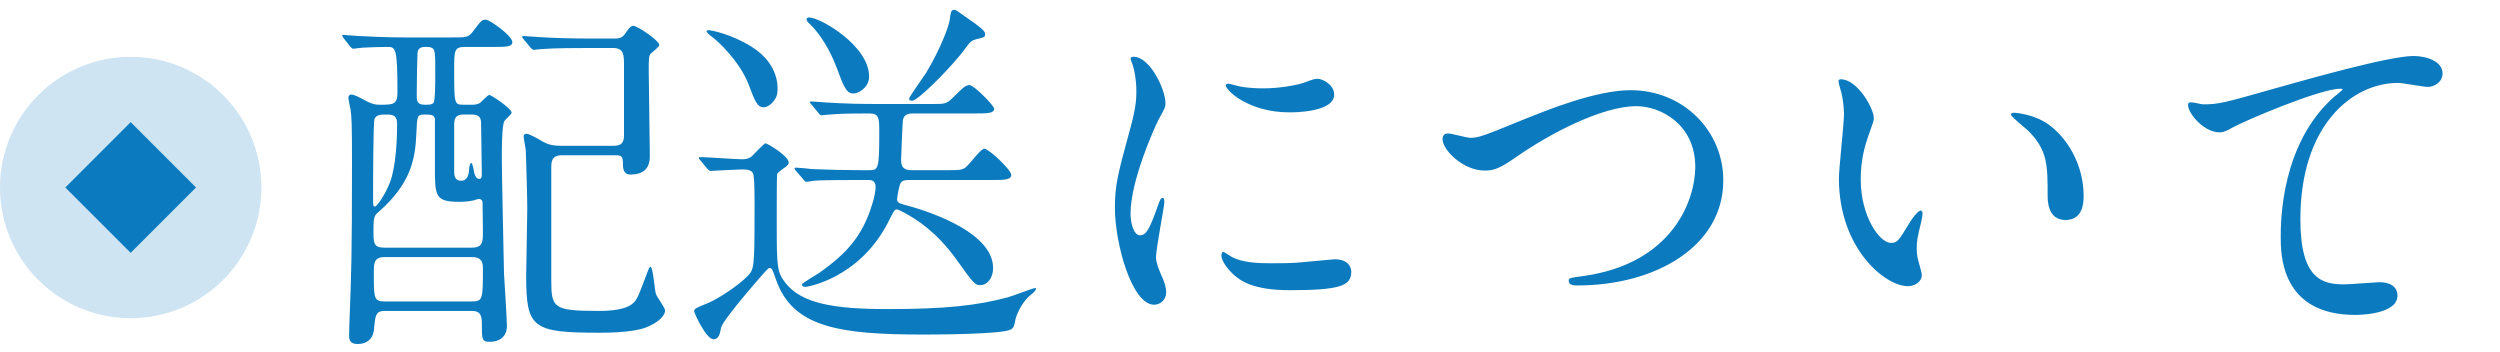 <svg width="220" height="31" viewBox="0 0 220 31" fill="none" xmlns="http://www.w3.org/2000/svg">
<circle opacity="0.2" cx="11.5" cy="16.5" r="11.5" fill="#0B7ABE"/>
<rect x="5.748" y="16.499" width="8.133" height="8.133" transform="rotate(-45 5.748 16.499)" fill="#0B7ABE"/>
<path d="M40.768 9.216H41.536C41.792 9.216 42.048 9.184 42.24 9.056C42.368 8.96 42.912 8.352 43.072 8.352C43.2 8.352 45.024 9.536 45.024 9.92C45.024 10.048 44.448 10.528 44.384 10.656C44.16 11.04 44.16 13.216 44.16 13.888C44.16 15.328 44.32 22.464 44.352 24.064C44.384 24.736 44.608 28 44.608 28.704C44.608 29.6 43.968 30.08 43.136 30.08C42.4 30.08 42.4 29.92 42.4 28.384C42.4 27.36 41.888 27.36 41.376 27.36H33.824C33.056 27.36 33.024 27.84 32.928 28.768C32.928 29.12 32.832 30.272 31.456 30.272C30.72 30.272 30.72 29.792 30.72 29.472C30.72 29.376 30.752 28.448 30.752 28.32C30.912 24.128 30.976 22.592 30.976 14.368C30.976 10.912 30.944 10.272 30.848 9.632C30.816 9.472 30.656 8.768 30.656 8.608C30.656 8.48 30.72 8.32 30.912 8.32C31.168 8.32 31.712 8.608 32 8.768C32.8 9.216 33.12 9.216 33.44 9.216C34.56 9.216 34.976 9.216 34.976 8.16C34.976 4.128 34.816 4.128 34.048 4.128C33.472 4.128 32.544 4.16 31.968 4.192C31.84 4.192 31.136 4.288 31.104 4.288C30.976 4.288 30.944 4.224 30.816 4.096L30.24 3.36C30.144 3.2 30.112 3.2 30.112 3.136C30.112 3.072 30.176 3.072 30.24 3.072C30.432 3.072 31.328 3.168 31.52 3.168C32.384 3.2 33.92 3.296 35.616 3.296H39.744C41.088 3.296 41.216 3.296 41.632 2.752C42.336 1.824 42.4 1.728 42.752 1.728C43.072 1.728 45.088 3.136 45.088 3.712C45.088 4.128 44.48 4.128 43.52 4.128H40.928C39.968 4.128 39.968 4.448 39.968 6.08C39.968 9.12 39.968 9.216 40.768 9.216ZM33.824 21.792H41.504C42.496 21.792 42.496 21.28 42.496 20.352C42.496 20.032 42.464 17.856 42.464 17.792C42.432 17.6 42.304 17.504 42.144 17.504C42.08 17.504 41.76 17.6 41.696 17.632C41.12 17.76 40.576 17.76 40.384 17.76C38.272 17.76 38.272 17.216 38.272 14.688V10.432C38.176 10.08 37.888 10.08 37.312 10.08C36.704 10.08 36.704 10.24 36.64 11.744C36.544 14.176 36.064 16.224 33.312 18.656C32.992 18.912 32.864 19.04 32.864 20.16C32.864 21.408 32.864 21.792 33.824 21.792ZM41.504 10.08H40.8C40.32 10.08 39.968 10.208 39.968 10.912V15.072C39.968 15.424 40 15.904 40.576 15.904C41.152 15.904 41.28 15.296 41.28 14.88C41.312 14.56 41.376 14.336 41.472 14.336C41.568 14.336 41.696 14.912 41.728 15.2C41.792 15.392 41.888 15.744 42.176 15.744C42.4 15.744 42.4 15.488 42.4 15.328C42.4 14.688 42.336 11.584 42.336 10.848C42.336 10.304 42.112 10.08 41.504 10.08ZM37.344 9.216C37.824 9.216 37.984 9.216 38.144 9.056C38.304 8.896 38.304 7.104 38.304 6.656C38.304 4.576 38.304 4.32 37.952 4.192C37.792 4.128 37.792 4.128 37.408 4.128C37.28 4.128 36.896 4.128 36.768 4.48C36.704 4.64 36.672 7.968 36.672 8.384C36.672 8.8 36.672 9.216 37.344 9.216ZM34.144 10.08C33.44 10.08 33.152 10.08 32.96 10.464C32.832 10.72 32.832 16.416 32.832 17.408C32.832 18.08 32.832 18.176 32.992 18.176C33.184 18.176 33.92 17.088 34.336 16C34.816 14.688 34.944 12.448 34.944 11.008C34.944 10.528 34.912 10.08 34.144 10.08ZM33.888 26.528H41.504C42.496 26.528 42.496 26.336 42.496 23.552C42.496 22.72 41.984 22.624 41.536 22.624H33.856C32.896 22.624 32.896 23.168 32.896 24.032C32.896 26.272 32.896 26.528 33.888 26.528ZM54.08 13.664H49.44C48.512 13.664 48.512 14.272 48.512 14.816V24.672C48.512 27.104 48.704 27.36 52.672 27.36C53.184 27.36 54.816 27.36 55.584 26.784C56.064 26.432 56.128 26.176 56.992 23.904C57.088 23.648 57.152 23.488 57.248 23.488C57.472 23.488 57.6 25.536 57.728 25.888C57.792 26.112 58.528 27.072 58.528 27.328C58.528 27.744 57.984 28.384 56.8 28.832C55.616 29.28 53.248 29.28 52.8 29.28C46.848 29.28 46.304 28.896 46.304 24.256C46.304 23.424 46.4 19.296 46.4 18.336C46.4 17.44 46.304 14.016 46.272 13.28C46.272 13.088 46.08 12.192 46.08 12C46.08 11.808 46.24 11.776 46.368 11.776C46.56 11.776 47.392 12.224 47.68 12.416C48.16 12.672 48.448 12.832 49.504 12.832H53.952C54.688 12.832 54.848 12.576 54.912 12.064V5.696C54.912 4.8 54.88 4.224 53.952 4.224H51.712C50.944 4.224 48.768 4.224 47.648 4.32C47.552 4.32 47.104 4.384 46.976 4.384C46.88 4.384 46.816 4.32 46.688 4.192L46.08 3.456C45.952 3.296 45.952 3.296 45.952 3.232C45.952 3.168 46.016 3.168 46.048 3.168C46.272 3.168 47.232 3.264 47.456 3.264C48.384 3.328 50.048 3.392 51.872 3.392H54.08C54.624 3.392 54.784 3.264 55.008 2.976C55.296 2.528 55.488 2.272 55.744 2.272C56.064 2.272 58.016 3.552 58.016 3.968C58.016 4.128 57.408 4.576 57.28 4.704C57.088 4.896 57.088 5.248 57.088 6.176C57.088 7.232 57.184 12.48 57.184 13.664C57.184 14.144 57.184 15.36 55.488 15.36C54.816 15.36 54.816 14.752 54.816 14.304C54.816 13.664 54.56 13.664 54.08 13.664ZM76.384 15.84H75.68C72.864 15.84 71.936 15.872 71.648 15.904C71.52 15.904 71.072 16 70.976 16C70.848 16 70.784 15.904 70.688 15.776L70.048 15.04C69.952 14.912 69.92 14.88 69.92 14.848C69.92 14.784 69.952 14.752 70.048 14.752C70.272 14.752 71.232 14.848 71.456 14.88C73.024 14.944 74.336 14.976 75.84 14.976H76.448C77.28 14.976 77.376 14.976 77.376 11.68C77.376 10.432 77.376 9.984 76.512 9.984C75.328 9.984 74.112 9.984 72.992 10.08C72.896 10.08 72.416 10.144 72.32 10.144C72.192 10.144 72.128 10.08 72.032 9.952L71.424 9.216C71.296 9.056 71.264 9.056 71.264 8.992C71.264 8.96 71.328 8.928 71.392 8.928C71.616 8.928 72.608 9.024 72.8 9.024C74.368 9.12 75.68 9.152 77.184 9.152H81.856C83.168 9.152 83.264 9.184 83.904 8.544C84.672 7.776 84.96 7.488 85.312 7.488C85.728 7.488 87.488 9.312 87.488 9.568C87.488 9.984 86.848 9.984 85.76 9.984H80.384C80.032 9.984 79.584 9.984 79.456 10.56C79.424 10.688 79.296 13.952 79.296 14.08C79.296 14.688 79.52 14.976 80.224 14.976H83.36C84.256 14.976 84.608 14.976 84.896 14.784C85.248 14.592 86.272 13.088 86.624 13.088C87.008 13.088 88.992 14.944 88.992 15.392C88.992 15.84 88.32 15.84 87.296 15.84H80.096C79.744 15.84 79.424 15.84 79.264 16.096C79.104 16.352 78.944 17.408 78.944 17.536C78.944 17.824 79.104 17.888 79.68 18.048C81.056 18.4 87.392 20.256 87.392 23.584C87.392 24.544 86.816 25.088 86.304 25.088C85.824 25.088 85.76 25.088 84.128 22.784C82.432 20.448 80.736 19.328 79.52 18.688C79.136 18.496 79.04 18.432 78.912 18.432C78.72 18.432 78.656 18.56 78.176 19.52C75.616 24.544 70.976 25.248 70.88 25.248C70.656 25.248 70.56 25.12 70.56 25.056C70.56 24.896 71.904 24.16 72.16 23.968C74.432 22.336 75.904 20.832 76.768 17.92C76.928 17.44 77.056 16.736 77.056 16.48C77.056 15.84 76.64 15.84 76.384 15.84ZM68.384 8.288C68.288 8.8 67.712 9.44 67.2 9.44C66.656 9.44 66.432 8.928 65.888 7.456C65.088 5.376 63.168 3.616 62.688 3.264C62.592 3.2 62.176 2.88 62.176 2.752C62.176 2.656 62.368 2.656 62.4 2.656C62.496 2.656 64.256 2.944 66.112 4.096C68.672 5.664 68.48 7.904 68.384 8.288ZM62.24 14.848L61.632 14.112C61.504 13.952 61.504 13.952 61.504 13.888C61.504 13.824 61.568 13.824 61.6 13.824C62.144 13.824 64.736 14.016 65.312 14.016C65.92 14.016 66.144 13.792 66.4 13.504C66.528 13.376 67.264 12.608 67.36 12.608C67.52 12.608 69.408 13.728 69.408 14.304C69.408 14.464 69.28 14.56 69.184 14.656C68.896 14.848 68.416 15.2 68.384 15.328C68.352 15.52 68.352 19.008 68.352 19.552C68.352 23.584 68.384 23.936 69.12 24.896C70.528 26.688 73.312 27.2 78.08 27.2C83.264 27.2 85.984 26.88 88.64 26.176C89.056 26.08 90.912 25.344 91.104 25.344C91.136 25.344 91.168 25.376 91.168 25.408C91.168 25.472 91.104 25.632 90.784 25.888C89.792 26.656 89.376 27.936 89.344 28.192C89.248 28.672 89.216 28.832 88.96 28.992C88.256 29.408 82.624 29.44 81.312 29.44C73.888 29.44 69.76 28.832 68.288 24.608C67.968 23.68 67.936 23.584 67.712 23.584C67.68 23.584 67.648 23.584 67.616 23.616C67.456 23.712 63.552 28.192 63.456 28.832C63.36 29.344 63.264 29.856 62.784 29.856C62.144 29.856 61.088 27.552 61.088 27.392C61.088 27.168 61.216 27.104 62.336 26.656C63.104 26.336 64.928 25.184 65.792 24.288C66.336 23.712 66.4 23.616 66.4 18.912C66.4 18.24 66.432 15.616 66.272 15.264C66.112 14.912 65.6 14.912 65.312 14.912C64.864 14.912 62.624 15.04 62.528 15.04C62.432 15.04 62.368 14.976 62.24 14.848ZM76.416 7.168C76.288 7.616 75.712 8.224 75.072 8.224C74.464 8.224 74.208 7.52 73.664 6.048C73.408 5.376 72.672 3.52 71.328 2.176C71.232 2.08 70.976 1.888 70.976 1.696C70.976 1.6 71.072 1.536 71.2 1.536C72.192 1.536 76.48 4.032 76.48 6.72C76.48 6.816 76.48 6.976 76.416 7.168ZM84.32 1.024C86.688 2.656 86.688 2.752 86.688 3.04C86.688 3.264 86.592 3.296 85.888 3.456C85.568 3.552 85.376 3.648 85.024 4.16C83.776 5.888 80.768 8.864 80.288 8.864C80.192 8.864 80 8.864 80 8.672C80 8.544 81.28 6.752 81.504 6.4C82.848 4.16 83.552 2.144 83.584 1.696C83.648 1.184 83.68 0.864 83.936 0.864C84.096 0.864 84.288 0.992 84.32 1.024ZM99.488 18.784C99.488 19.744 99.808 20.704 100.32 20.704C100.864 20.704 101.152 20.192 101.856 18.208C102.048 17.664 102.144 17.408 102.304 17.408C102.464 17.408 102.464 17.728 102.464 17.792C102.464 18.144 101.728 21.888 101.728 22.656C101.728 23.2 102.176 24.16 102.24 24.32C102.464 24.768 102.624 25.312 102.624 25.728C102.624 26.368 102.112 26.816 101.568 26.816C99.584 26.816 98.112 21.376 98.112 18.304C98.112 16.256 98.368 15.328 99.456 11.328C100 9.376 100 8.576 100 8C100 6.976 99.808 6.112 99.68 5.728C99.648 5.632 99.488 5.248 99.488 5.152C99.488 5.056 99.616 4.992 99.744 4.992C101.216 4.992 102.56 7.904 102.56 9.056C102.56 9.408 102.56 9.44 101.952 10.528C101.6 11.2 99.488 15.904 99.488 18.784ZM116.064 6.944C116.64 7.04 117.408 7.584 117.408 8.32C117.408 9.888 113.856 9.888 113.472 9.888C109.856 9.888 107.872 7.936 107.872 7.52C107.872 7.456 107.904 7.36 108.096 7.36C108.192 7.36 108.576 7.488 108.992 7.584C109.728 7.744 110.592 7.776 111.168 7.776C112.736 7.776 114.24 7.456 114.688 7.296C115.648 6.944 115.744 6.912 116.064 6.944ZM117.44 22.816C118.656 22.816 118.912 23.52 118.912 23.904C118.912 25.152 117.952 25.536 113.472 25.536C110.336 25.536 109.152 24.736 108.48 24.096C108.32 23.936 107.488 23.104 107.488 22.496C107.488 22.432 107.488 22.176 107.648 22.176C107.776 22.176 108.288 22.56 108.416 22.624C109.344 23.104 110.656 23.168 111.84 23.168C112.672 23.168 113.824 23.168 114.624 23.072C115.072 23.04 117.312 22.816 117.44 22.816ZM130.656 15.008C128.736 15.008 126.944 13.184 126.944 12.256C126.944 11.904 127.136 11.744 127.424 11.744C127.744 11.744 129.088 12.128 129.376 12.128C130.176 12.128 130.592 11.936 134.528 10.336C136.064 9.728 140.448 7.936 143.488 7.936C148.192 7.936 151.648 11.584 151.648 15.84C151.68 21.664 145.696 25.12 138.816 25.12C138.528 25.12 138.048 25.12 138.048 24.704C138.048 24.448 138.176 24.448 139.36 24.288C147.264 23.168 149.184 17.536 149.184 14.688C149.184 10.976 146.176 9.344 144 9.344C140.96 9.344 136.384 11.776 133.6 13.696C132 14.816 131.52 15.008 130.656 15.008ZM161.984 6.976C163.456 6.976 164.896 9.536 164.896 10.4C164.896 10.656 164.832 10.752 164.512 11.68C164.064 12.928 163.744 14.112 163.744 15.808C163.744 19.04 165.408 21.376 166.4 21.376C166.944 21.376 167.072 21.216 168.032 19.616C168.224 19.296 168.768 18.528 169.024 18.528C169.12 18.528 169.184 18.656 169.184 18.784C169.184 18.912 169.12 19.328 169.088 19.424C168.736 20.896 168.672 21.184 168.672 21.856C168.672 22.4 168.768 22.816 168.864 23.136C168.96 23.488 169.12 24.032 169.12 24.192C169.12 24.832 168.448 25.184 167.904 25.184C165.856 25.184 161.824 21.824 161.824 15.712C161.824 14.816 162.272 10.88 162.272 10.048C162.272 9.408 162.144 8.544 162.048 8.192C161.824 7.392 161.792 7.296 161.792 7.104C161.792 7.008 161.92 6.976 161.984 6.976ZM177.248 9.92C177.28 9.92 179.136 10.016 180.512 11.136C182.144 12.448 183.36 14.72 183.36 17.248C183.36 17.856 183.296 19.36 181.76 19.36C180.192 19.36 180.192 17.632 180.192 17.216C180.192 14.56 180.192 13.216 178.496 11.52C178.24 11.264 176.96 10.272 176.96 10.08C176.96 9.984 177.088 9.92 177.248 9.92ZM192.608 9.056C192.736 8.896 193.696 9.184 193.856 9.184C195.232 9.184 195.712 9.056 200.096 7.808C202.944 7.008 210.24 4.928 212.384 4.928C213.504 4.928 214.944 5.376 214.944 6.464C214.944 7.296 214.112 7.648 213.664 7.648C213.248 7.648 211.424 7.296 211.04 7.296C206.976 7.296 202.432 11.04 202.432 19.296C202.432 24.672 204.448 25.024 206.336 25.024C206.816 25.024 209.12 24.832 209.376 24.832C210.368 24.832 210.976 25.248 210.976 26.016C210.976 27.712 207.456 27.712 207.264 27.712C200.704 27.712 200.704 22.368 200.704 20.864C200.704 19.456 200.736 12.672 205.376 8.544C205.504 8.448 206.144 7.936 206.144 7.872C206.144 7.808 206.016 7.808 205.952 7.808C204.128 7.808 197.472 10.656 196.448 11.232C196 11.488 195.68 11.648 195.328 11.648C193.728 11.648 192.224 9.504 192.608 9.056Z" fill="#0B7ABE"/>
</svg>
